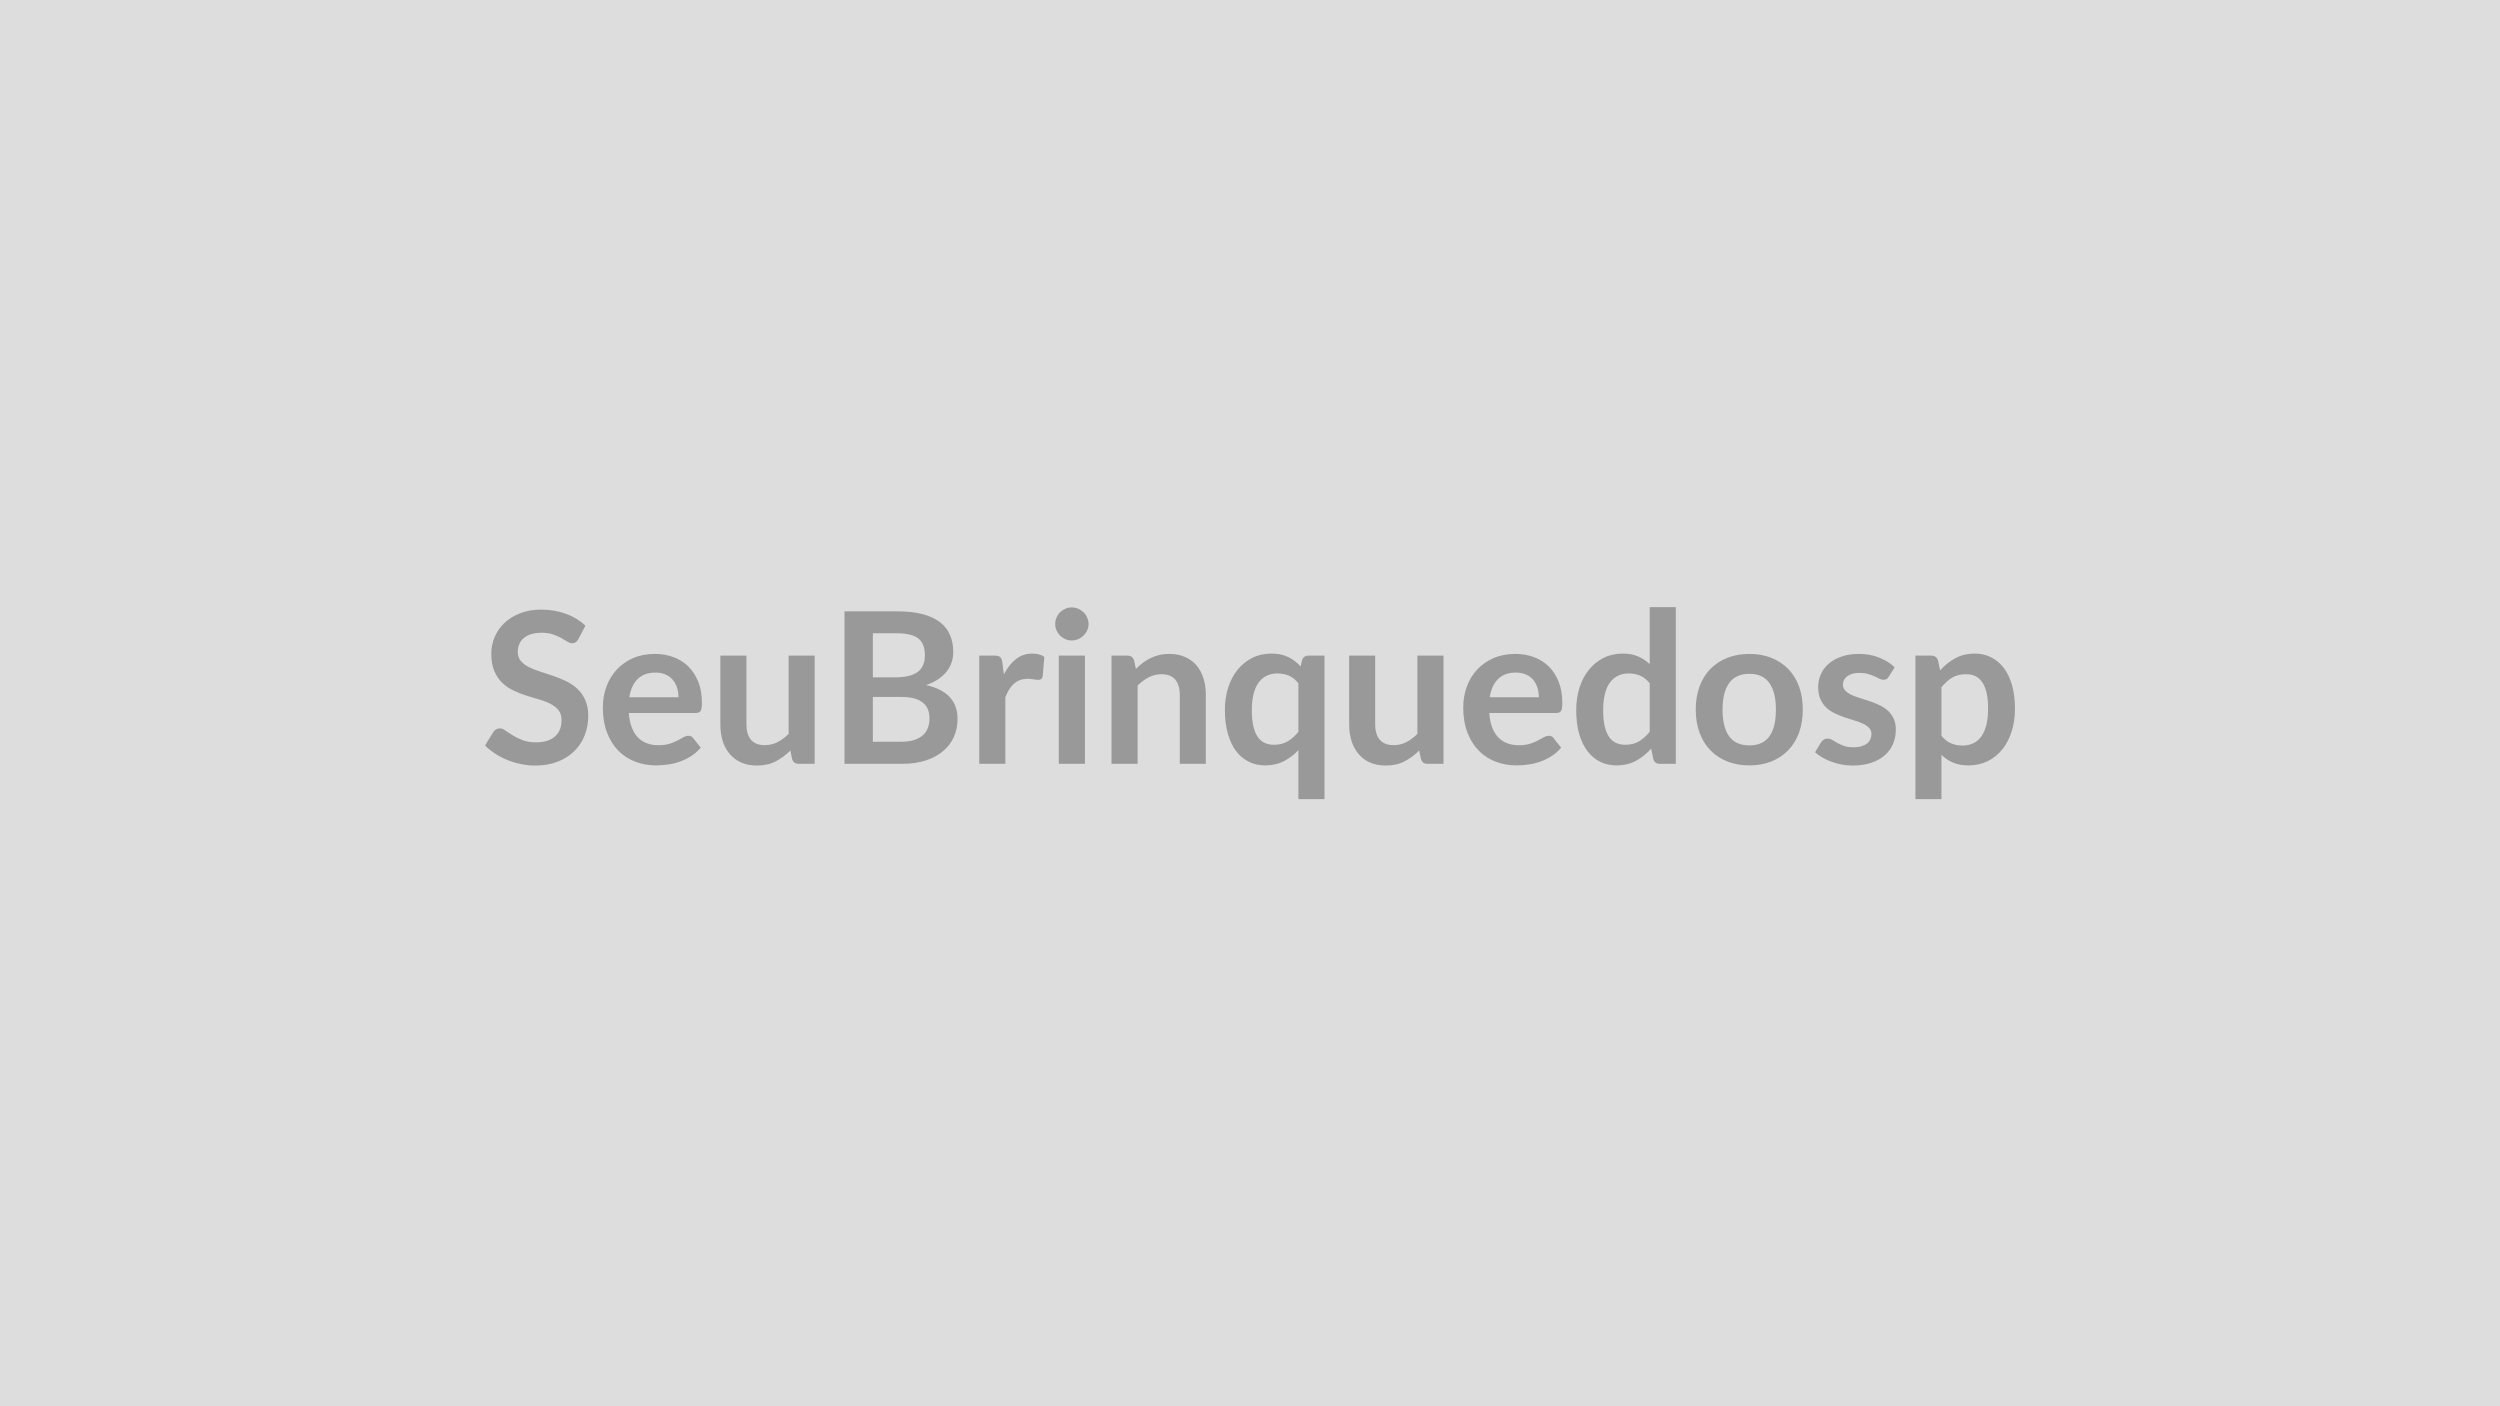 <svg xmlns="http://www.w3.org/2000/svg" width="320" height="180" viewBox="0 0 320 180"><rect width="100%" height="100%" fill="#DDDDDD"/><path fill="#999999" d="m74.935 80.09-.9 1.71q-.16.28-.34.41-.19.13-.46.13-.28 0-.61-.21t-.79-.47q-.46-.25-1.07-.46-.62-.21-1.46-.21-.75 0-1.32.18t-.95.51q-.38.32-.57.77-.19.46-.19 1 0 .69.38 1.14.39.46 1.02.79.64.32 1.45.58.81.25 1.66.54t1.66.68q.81.38 1.44.97.64.59 1.02 1.44.39.85.39 2.06 0 1.33-.46 2.48-.45 1.16-1.32 2.01-.87.86-2.13 1.35-1.25.5-2.87.5-.93 0-1.84-.19-.9-.18-1.73-.52-.83-.33-1.56-.81-.73-.47-1.3-1.05l1.07-1.74q.13-.19.35-.32t.46-.13q.34 0 .73.28t.93.61q.54.34 1.26.62t1.74.28q1.55 0 2.4-.74t.85-2.11q0-.77-.38-1.26-.39-.48-1.02-.81-.64-.34-1.45-.56-.81-.23-1.65-.5-.83-.27-1.64-.65t-1.45-.99q-.63-.61-1.02-1.52-.38-.91-.38-2.24 0-1.07.42-2.08.43-1.02 1.24-1.8t2-1.25q1.19-.48 2.72-.48 1.73 0 3.19.54t2.48 1.52m5.62 9.16h6.29q0-.65-.18-1.22t-.55-1.01q-.36-.43-.92-.68t-1.31-.25q-1.44 0-2.27.83-.83.82-1.06 2.33m8.51 2.01h-8.58q.08 1.07.38 1.85.3.77.78 1.28.49.5 1.16.75t1.48.25 1.39-.18q.59-.19 1.03-.42t.77-.42.64-.19q.42 0 .62.31l.96 1.21q-.55.65-1.24 1.09t-1.44.7q-.75.27-1.53.37-.77.11-1.5.11-1.45 0-2.69-.48t-2.16-1.41q-.92-.94-1.44-2.33-.53-1.38-.53-3.2 0-1.42.46-2.67t1.32-2.17q.85-.93 2.09-1.47 1.23-.54 2.79-.54 1.31 0 2.41.42 1.11.42 1.91 1.22.79.81 1.25 1.97.45 1.17.45 2.67 0 .76-.16 1.02-.17.26-.62.26m11.88-7.34h3.33v13.85h-2.04q-.66 0-.84-.61l-.23-1.1q-.85.86-1.87 1.39-1.03.54-2.42.54-1.13 0-2-.39-.87-.38-1.47-1.09-.59-.7-.9-1.66-.3-.97-.3-2.13v-8.8h3.34v8.8q0 1.27.58 1.97.59.69 1.76.69.87 0 1.62-.38.76-.39 1.44-1.06zm10.78 11.02h3.67q1.02 0 1.7-.25.69-.24 1.11-.65.41-.4.59-.94t.18-1.15q0-.63-.2-1.14t-.64-.86q-.43-.36-1.11-.55t-1.64-.19h-3.66zm3.09-13.88h-3.09v5.64h2.89q1.86 0 2.82-.67.95-.68.95-2.15 0-1.53-.87-2.18-.86-.64-2.7-.64m-6.72-2.81h6.72q1.92 0 3.28.36 1.37.37 2.24 1.04.87.68 1.27 1.64.41.95.41 2.16 0 .69-.2 1.31-.21.63-.63 1.18-.43.54-1.08.99-.66.45-1.56.76 4.02.9 4.02 4.34 0 1.24-.47 2.3-.47 1.05-1.38 1.81-.9.77-2.22 1.2-1.33.43-3.03.43h-7.37zm20.2 6.51.2 1.56q.65-1.24 1.54-1.95t2.1-.71q.96 0 1.54.42l-.21 2.5q-.07.24-.2.34t-.34.1-.6-.06q-.4-.07-.78-.07-.55 0-.99.16-.43.16-.77.47-.35.3-.61.73t-.49.99v8.53h-3.34V83.92h1.96q.51 0 .72.18.2.18.27.66m7.23-.84h3.35v13.85h-3.35zm3.81-4.04q0 .43-.18.81-.17.38-.46.66-.29.29-.68.46-.4.17-.84.17-.43 0-.82-.17-.38-.17-.67-.46-.28-.28-.45-.66t-.17-.81q0-.44.17-.83.17-.4.45-.68.29-.28.67-.45.39-.17.82-.17.44 0 .84.17.39.17.68.45t.46.68q.18.39.18.83m5.83 4.65.23 1.09q.42-.42.89-.78.46-.35.98-.6t1.11-.4q.6-.14 1.3-.14 1.13 0 2.01.39.88.38 1.47 1.08.58.69.89 1.66.3.96.3 2.12v8.82h-3.33v-8.82q0-1.26-.58-1.96-.58-.69-1.77-.69-.87 0-1.62.39-.76.39-1.43 1.06v10.02h-3.34V83.92h2.04q.65 0 .85.61m21.03 9.14v-6.21q-.55-.69-1.22-.98-.68-.28-1.45-.28-.75 0-1.36.28-.61.29-1.04.86t-.66 1.46q-.23.88-.23 2.09t.19 2.05q.2.85.56 1.38.37.53.89.77.53.24 1.18.24 1.04 0 1.77-.44.73-.43 1.37-1.22m1.3-9.75h2.04v18.37h-3.34v-6.27q-.82.87-1.86 1.41t-2.42.54q-1.13 0-2.07-.47-.95-.47-1.63-1.37t-1.05-2.22q-.38-1.32-.38-3.02 0-1.54.42-2.87.42-1.32 1.2-2.29.79-.97 1.88-1.52t2.46-.55q1.29 0 2.17.45.88.44 1.57 1.2l.17-.78q.18-.61.84-.61m13.93 0h3.34v13.85h-2.04q-.66 0-.84-.61l-.23-1.1q-.85.86-1.87 1.39-1.03.54-2.42.54-1.14 0-2.01-.39-.87-.38-1.46-1.09-.59-.7-.9-1.66-.3-.97-.3-2.13v-8.8h3.33v8.8q0 1.27.59 1.97.59.69 1.76.69.87 0 1.62-.38.76-.39 1.43-1.06zm9.26 5.33h6.29q0-.65-.18-1.22t-.54-1.01q-.37-.43-.93-.68t-1.3-.25q-1.45 0-2.28.83-.83.82-1.06 2.33m8.51 2.01h-8.57q.08 1.07.37 1.85.3.77.79 1.28.48.5 1.15.75t1.48.25 1.4-.18q.58-.19 1.02-.42t.77-.42.64-.19q.42 0 .62.31l.96 1.21q-.55.65-1.24 1.09t-1.44.7q-.75.27-1.52.37-.78.11-1.51.11-1.44 0-2.68-.48-1.25-.48-2.16-1.41-.92-.94-1.45-2.33-.53-1.38-.53-3.2 0-1.42.46-2.67t1.32-2.17q.86-.93 2.09-1.47 1.24-.54 2.79-.54 1.31 0 2.42.42 1.1.42 1.9 1.22.8.81 1.25 1.97.45 1.17.45 2.67 0 .76-.16 1.02t-.62.26m11.97 2.41v-6.21q-.56-.69-1.23-.98-.67-.28-1.44-.28-.76 0-1.36.28-.61.29-1.04.86-.44.57-.66 1.46-.23.88-.23 2.09t.19 2.05q.2.85.56 1.38.37.53.89.77.53.24 1.18.24 1.04 0 1.77-.44.72-.43 1.37-1.22m0-15.96h3.34v20.06h-2.04q-.66 0-.84-.61l-.28-1.33q-.84.95-1.93 1.55-1.08.59-2.53.59-1.13 0-2.08-.47-.94-.47-1.62-1.37t-1.06-2.22q-.37-1.32-.37-3.02 0-1.54.42-2.87.42-1.32 1.2-2.29.79-.97 1.88-1.52t2.46-.55q1.16 0 1.98.37.82.36 1.47.98zm12.76 5.99q1.54 0 2.8.5t2.16 1.42 1.39 2.24q.48 1.32.48 2.96t-.48 2.97q-.49 1.32-1.39 2.25t-2.16 1.43-2.8.5q-1.55 0-2.82-.5t-2.17-1.43-1.39-2.25q-.49-1.33-.49-2.97t.49-2.96 1.39-2.24 2.17-1.42 2.82-.5m0 11.71q1.73 0 2.56-1.16t.83-3.41q0-2.24-.83-3.41-.83-1.18-2.56-1.18-1.75 0-2.6 1.19-.84 1.18-.84 3.4 0 2.23.84 3.4.85 1.17 2.6 1.17m18.59-9.99-.76 1.2q-.13.21-.28.3t-.38.09q-.24 0-.52-.13-.27-.14-.64-.31-.36-.17-.83-.3-.46-.14-1.1-.14-.98 0-1.54.42-.57.42-.57 1.09 0 .45.3.75.29.31.76.54.48.23 1.09.41t1.24.4q.62.21 1.23.49t1.09.7q.48.43.77 1.02.29.6.29 1.43 0 1-.36 1.85-.36.84-1.06 1.45-.7.62-1.73.96-1.04.35-2.39.35-.71 0-1.39-.13-.69-.13-1.31-.36-.63-.23-1.16-.54-.54-.31-.94-.67l.77-1.27q.15-.23.35-.35.2-.13.51-.13t.59.18q.28.17.64.38.36.2.86.38.49.17 1.25.17.59 0 1.01-.14.43-.14.71-.37.27-.23.4-.54.13-.3.13-.62 0-.49-.29-.8t-.77-.54-1.09-.41q-.62-.18-1.26-.4t-1.25-.51q-.62-.29-1.1-.73-.48-.45-.77-1.1-.29-.64-.29-1.56 0-.85.34-1.62t.99-1.34q.66-.58 1.64-.92.97-.35 2.26-.35 1.43 0 2.6.48 1.18.47 1.96 1.24m5.99 2.55v6.21q.57.69 1.24.97t1.45.28q.76 0 1.36-.28.61-.28 1.04-.86.42-.58.65-1.47.23-.88.23-2.08 0-1.22-.19-2.06-.2-.85-.57-1.37-.36-.53-.88-.77t-1.18-.24q-1.04 0-1.77.43-.73.44-1.38 1.24m-.44-3.44.27 1.28q.85-.96 1.93-1.55 1.08-.6 2.54-.6 1.13 0 2.07.48.94.47 1.62 1.37.68.89 1.05 2.21t.37 3.02q0 1.55-.42 2.87-.41 1.33-1.19 2.3t-1.88 1.52q-1.1.54-2.46.54-1.16 0-1.98-.36-.83-.35-1.48-.99v5.67h-3.33V83.92h2.04q.65 0 .85.61"/></svg>